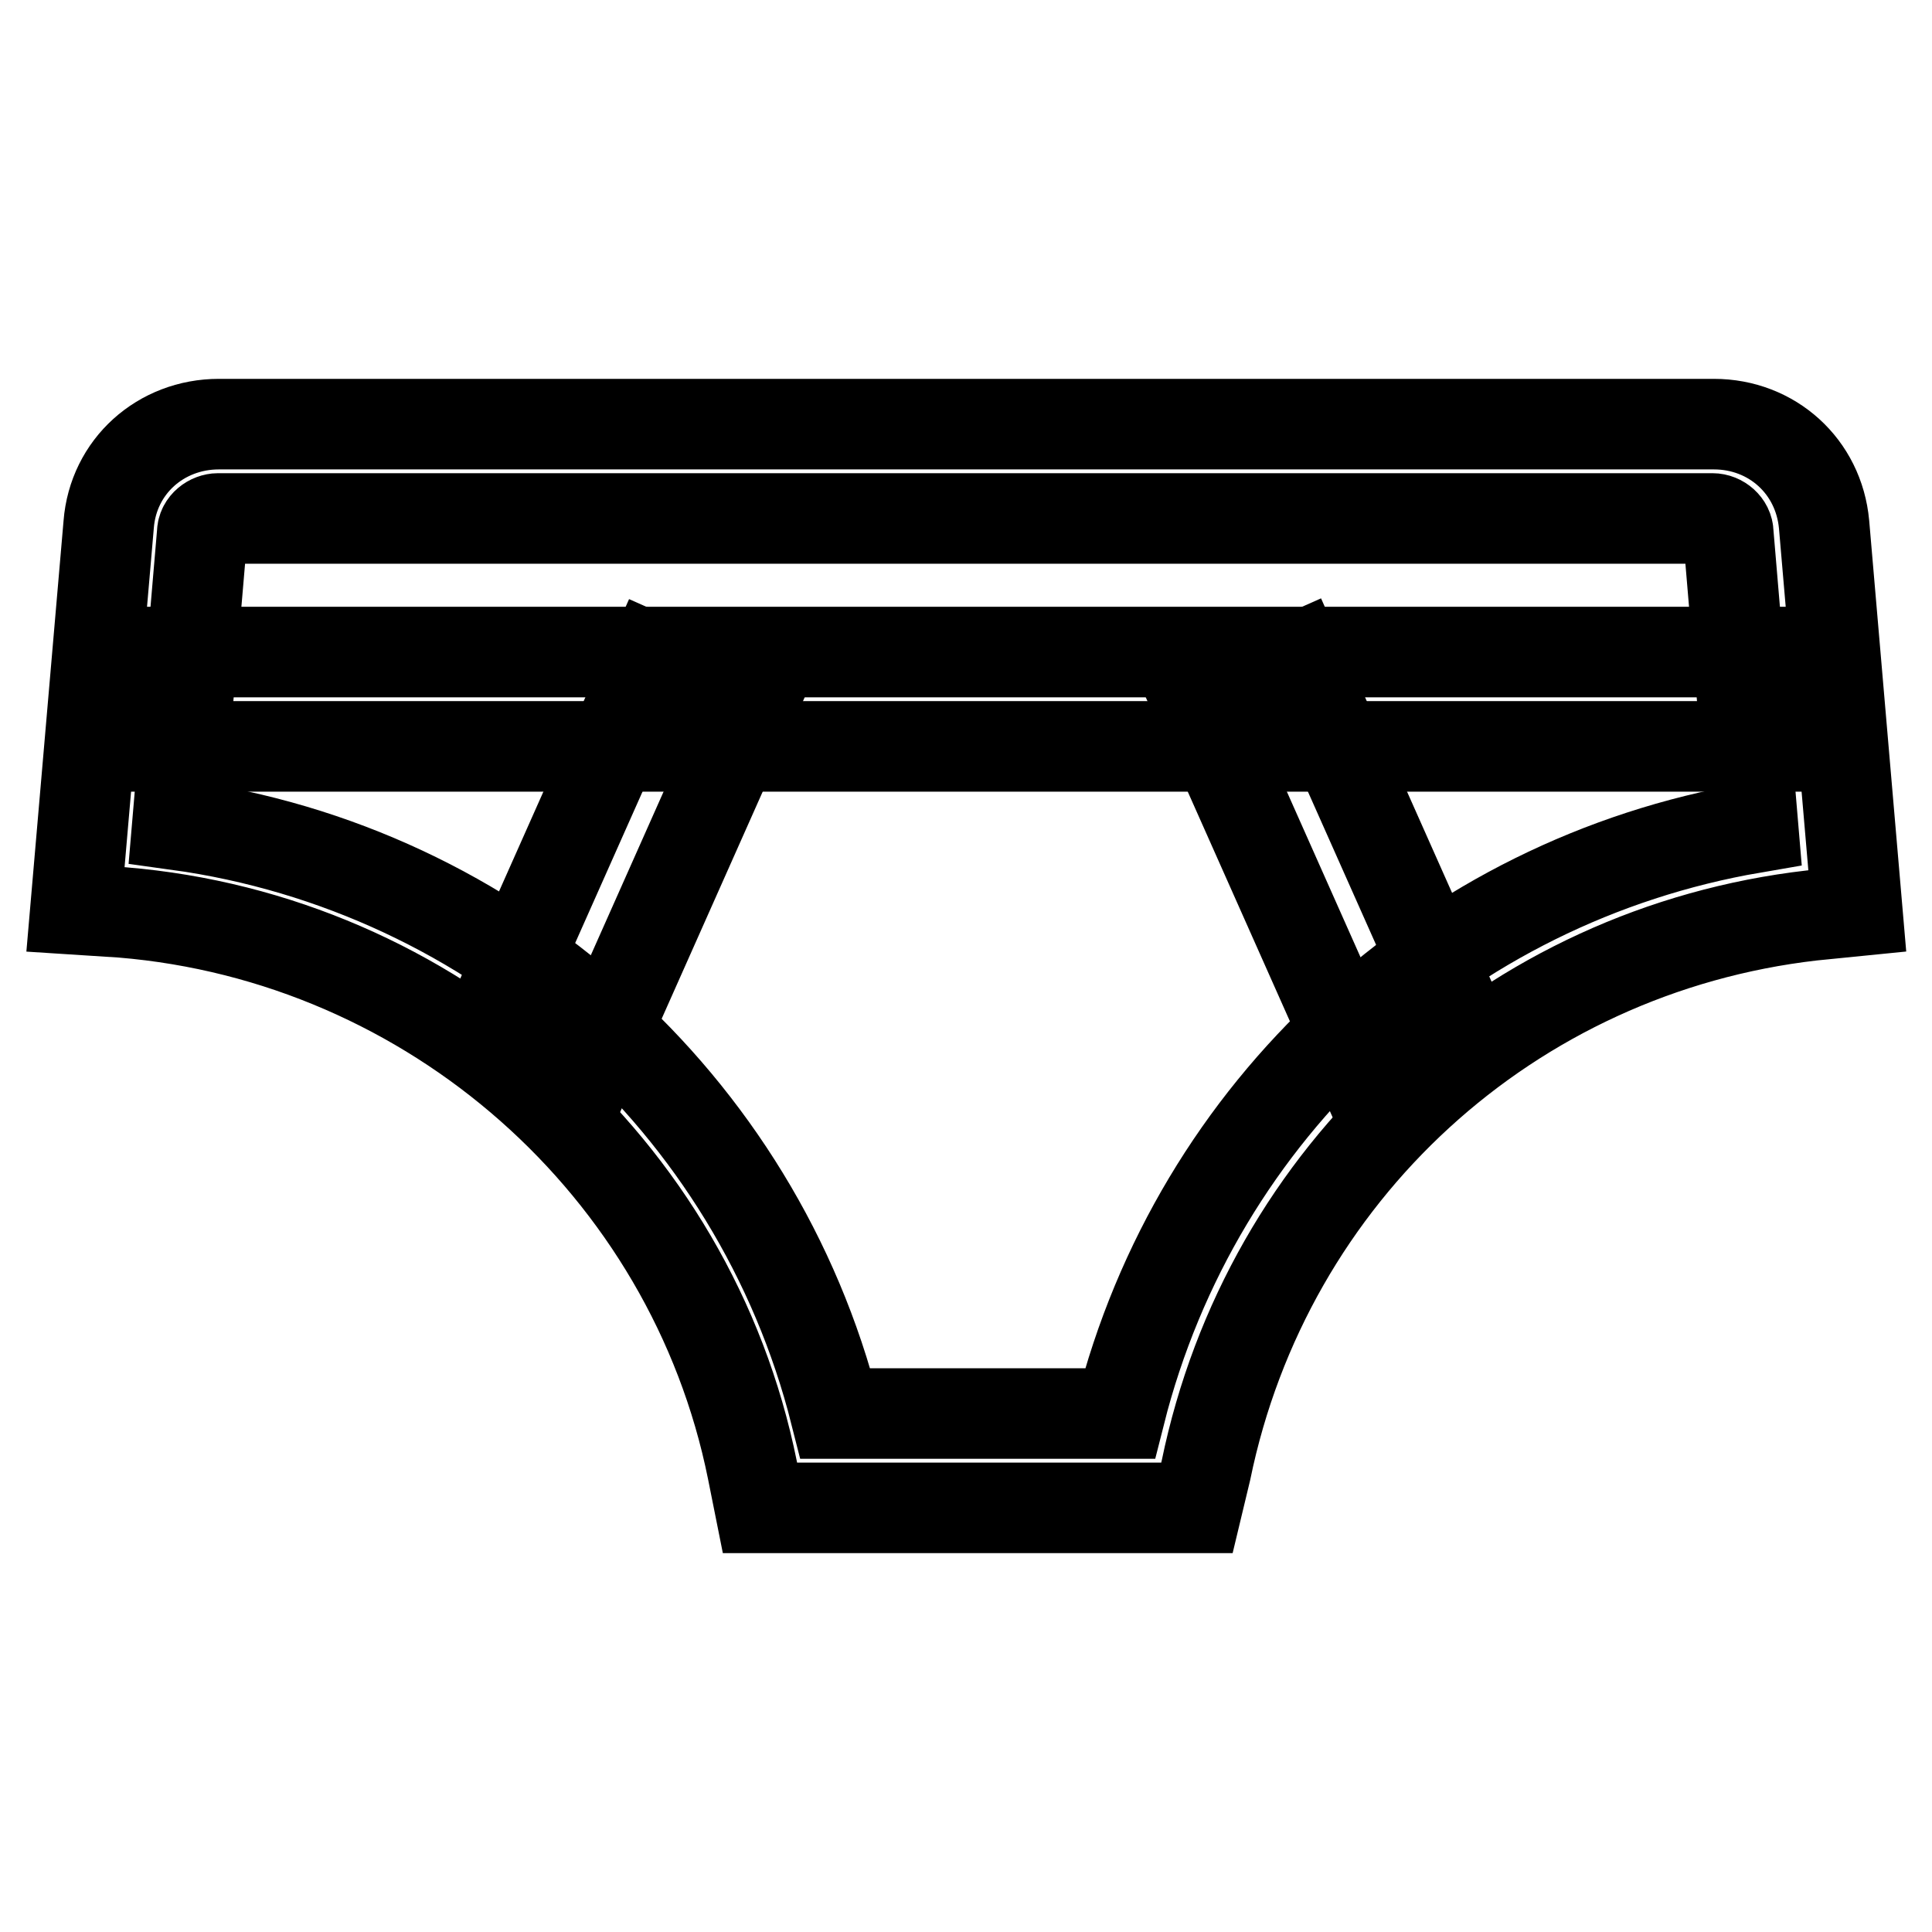 <?xml version="1.0" encoding="utf-8"?>
<!-- Svg Vector Icons : http://www.onlinewebfonts.com/icon -->
<!DOCTYPE svg PUBLIC "-//W3C//DTD SVG 1.1//EN" "http://www.w3.org/Graphics/SVG/1.1/DTD/svg11.dtd">
<svg version="1.1" xmlns="http://www.w3.org/2000/svg" xmlns:xlink="http://www.w3.org/1999/xlink" x="0px" y="0px" viewBox="0 0 256 256" enable-background="new 0 0 256 256" xml:space="preserve">
<g> <path stroke-width="12" fill-opacity="0" stroke="#000000"  d="M158.6,199.8h-57.9l-1-5c-8.1-40.2-42.5-70.5-83.5-73.9l-6.2-0.4l4.4-51c0.6-7.7,6.9-13.3,14.6-13.3h198.1 c7.7,0,13.9,5.6,14.6,13.3l4.4,51.2l-6,0.6c-40,4.6-72.2,34.1-80.3,73.5L158.6,199.8z M110.7,187.3h37.7 c10.2-40.4,43.1-70.6,83.9-77.6l-3.3-39.1c0-1-1-1.9-2.1-1.9H28.9c-1,0-2.1,0.8-2.1,1.9l-3.3,38.7 C65.6,115.1,100.3,146.1,110.7,187.3z"/> <path stroke-width="12" fill-opacity="0" stroke="#000000"  d="M65,135.4l21.4-48.1l13.3,5.9l-21.4,48.1L65,135.4z M158.7,93.1l13.3-5.9l21.4,48.1l-13.3,5.9L158.7,93.1z" /> <path stroke-width="12" fill-opacity="0" stroke="#000000"  d="M21.4,86.4h216.6v12.5H21.4V86.4z"/></g>
</svg>